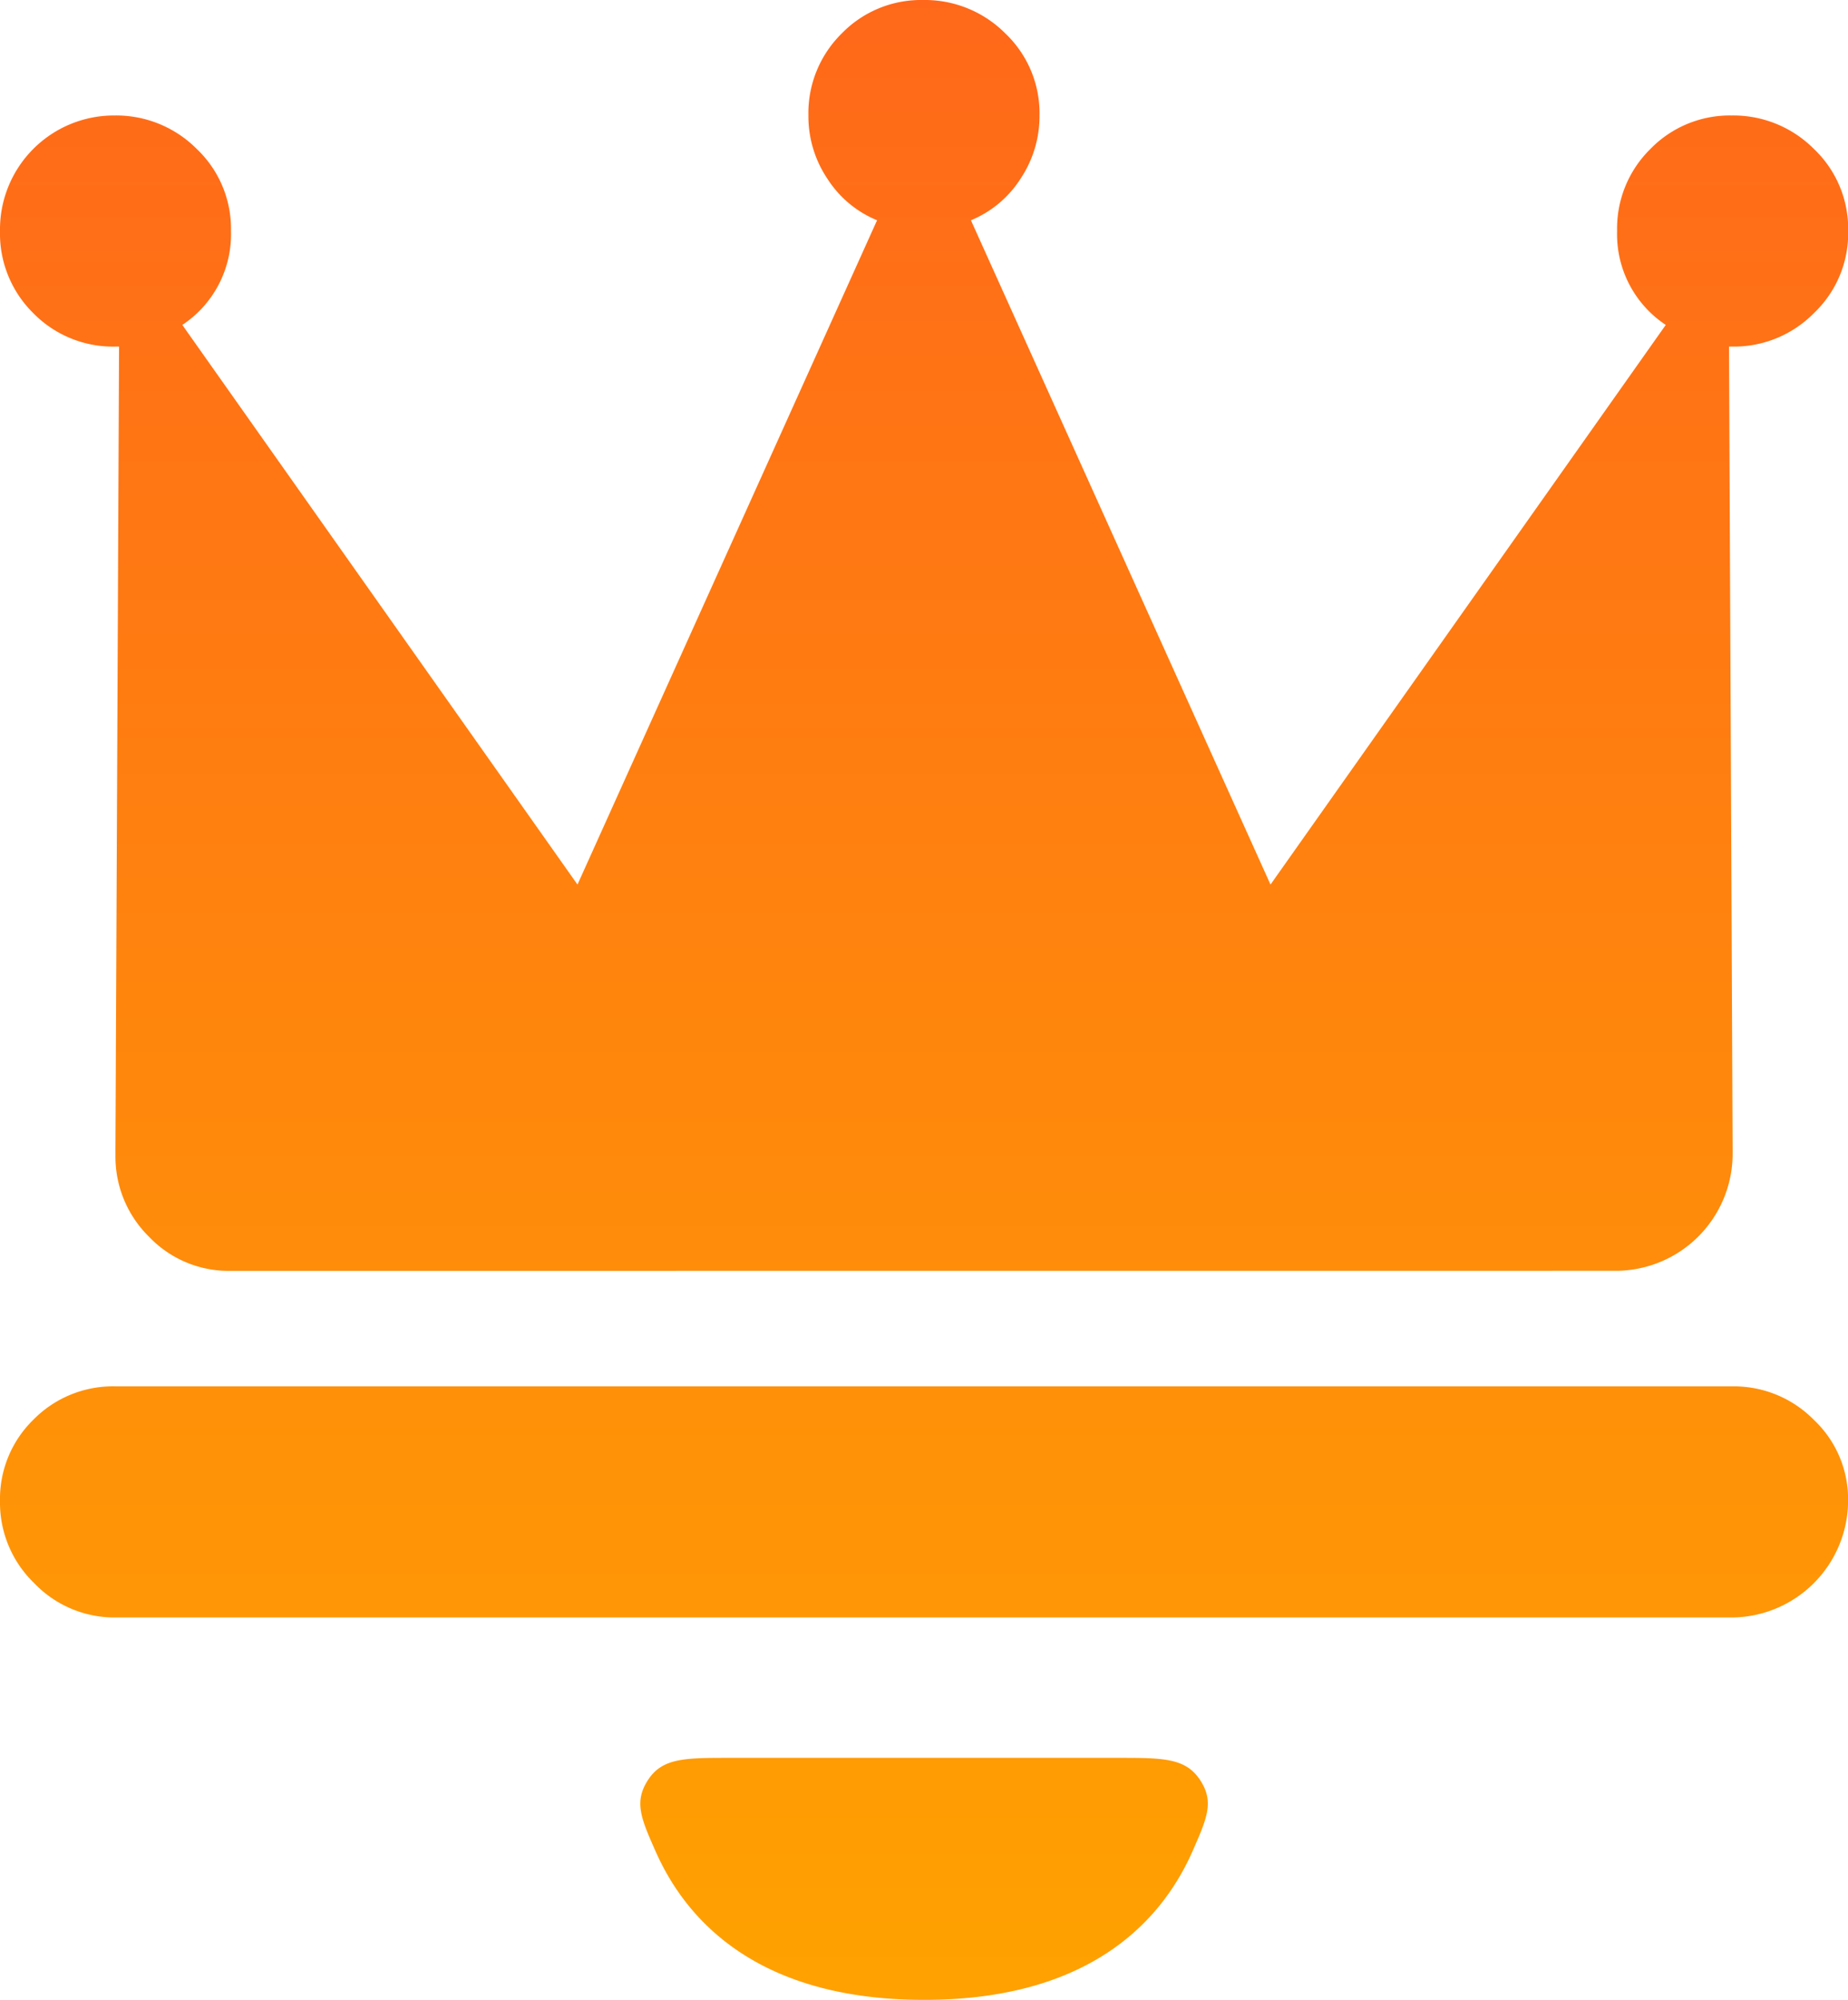 <svg xmlns="http://www.w3.org/2000/svg" viewBox="0 0 24.57 26.583"><defs><linearGradient id="a" x1=".5" x2=".5" y2="1" gradientUnits="objectBoundingBox"><stop offset="0" stop-color="#ff681a"/><stop offset="1" stop-color="#ffa200"/></linearGradient></defs><path fill="url(#a)" d="M8.717 24.61c-.195-.44-.291-.66-.1-.952s.492-.292 1.094-.292h5.149c.6 0 .9 0 1.094.292s.093.512-.1.952c-.4.905-1.344 1.973-3.568 1.973s-3.169-1.068-3.569-1.973ZM1.535 21.5a1.475 1.475 0 0 1-1.079-.455A1.486 1.486 0 0 1 0 19.951a1.47 1.47 0 0 1 .443-1.079 1.484 1.484 0 0 1 1.092-.444h21.5a1.493 1.493 0 0 1 1.08.444 1.449 1.449 0 0 1 .456 1.079 1.556 1.556 0 0 1-1.537 1.549Zm1.536-4.607a1.463 1.463 0 0 1-1.092-.456 1.491 1.491 0 0 1-.444-1.079v-.1l.048-10.651h-.048a1.484 1.484 0 0 1-1.092-.444A1.485 1.485 0 0 1 0 3.071a1.515 1.515 0 0 1 1.523-1.536 1.51 1.51 0 0 1 1.092.444 1.463 1.463 0 0 1 .456 1.092 1.445 1.445 0 0 1-.647 1.248l5.254 7.439 3.983-8.83A1.427 1.427 0 0 1 11 2.375a1.49 1.49 0 0 1-.252-.84 1.486 1.486 0 0 1 .445-1.092A1.471 1.471 0 0 1 12.273 0a1.51 1.51 0 0 1 1.092.443 1.465 1.465 0 0 1 .456 1.092 1.5 1.5 0 0 1-.252.84 1.429 1.429 0 0 1-.66.553l3.983 8.83 5.255-7.439a1.446 1.446 0 0 1-.647-1.248 1.482 1.482 0 0 1 .444-1.092 1.472 1.472 0 0 1 1.08-.444 1.51 1.51 0 0 1 1.092.444 1.463 1.463 0 0 1 .456 1.092 1.463 1.463 0 0 1-.456 1.092 1.493 1.493 0 0 1-1.08.444h-.048l.048 10.653v.1a1.557 1.557 0 0 1-1.536 1.532Z"/></svg>